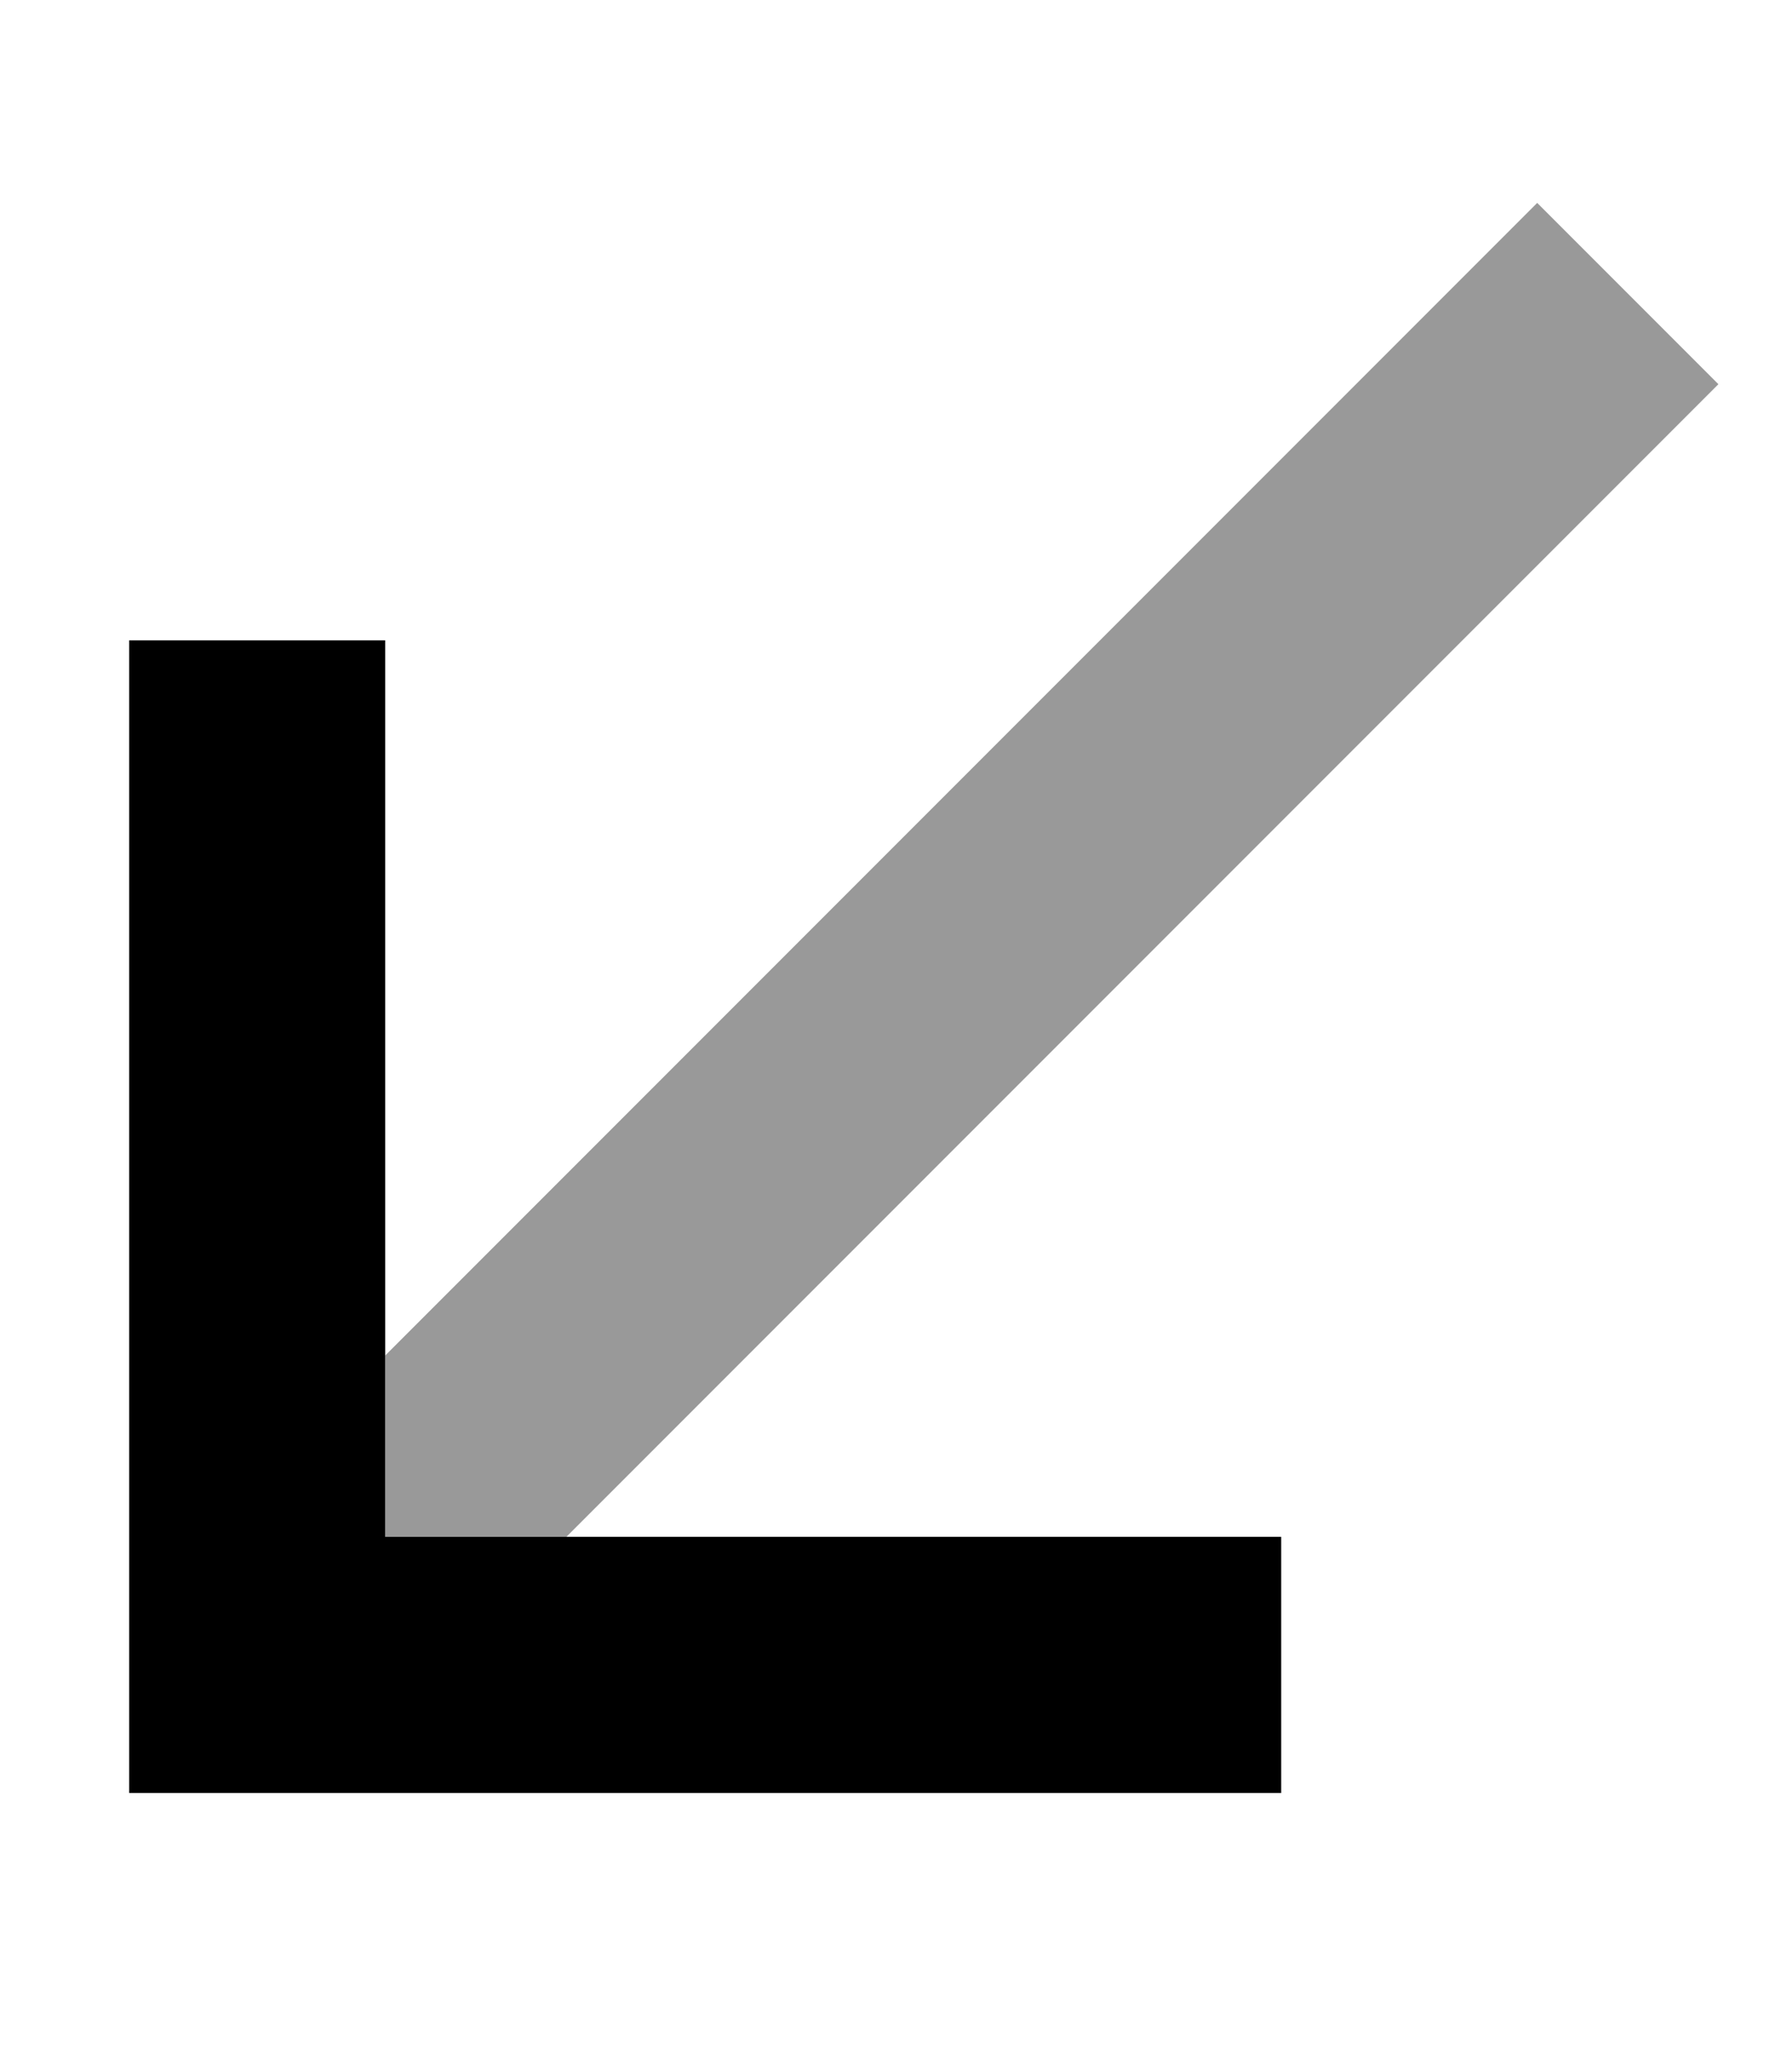 <svg xmlns="http://www.w3.org/2000/svg" viewBox="0 0 448 512"><!--! Font Awesome Pro 7.0.0 by @fontawesome - https://fontawesome.com License - https://fontawesome.com/license (Commercial License) Copyright 2025 Fonticons, Inc. --><path style="fill:currentColor;opacity:.4" d="M96.3 338.7l0 45.3 45.3 0 265.4-265.4 22.6-22.6-45.3-45.3-22.6 22.6-265.4 265.4z"/><path style="fill:currentColor;opacity:1" d="M32.3 448l288 0 0-64-224 0 0-224-64 0 0 288z"/></svg>